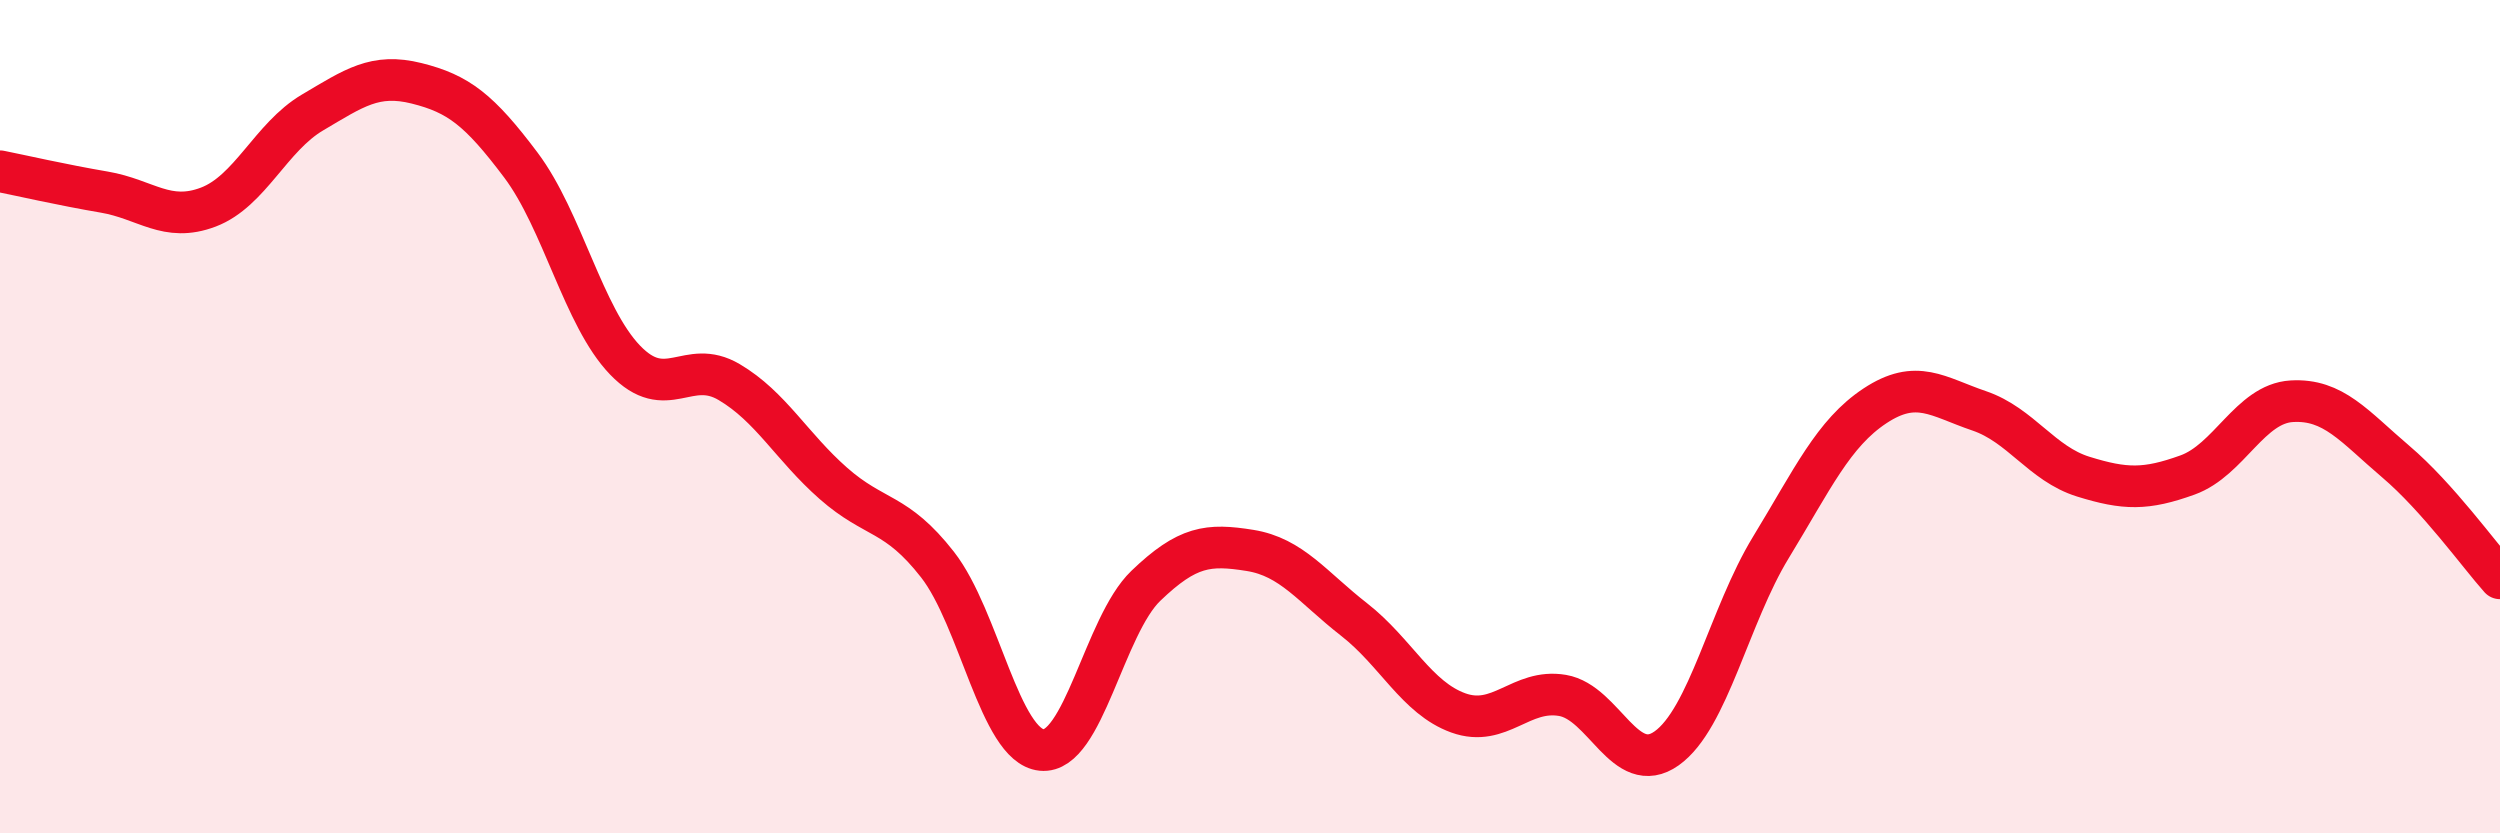 
    <svg width="60" height="20" viewBox="0 0 60 20" xmlns="http://www.w3.org/2000/svg">
      <path
        d="M 0,4.11 C 0.5,4.21 1.5,4.44 2.5,4.61 C 3.5,4.78 4,5.35 5,4.97 C 6,4.59 6.5,3.29 7.5,2.7 C 8.5,2.11 9,1.75 10,2 C 11,2.25 11.5,2.63 12.5,3.96 C 13.5,5.29 14,7.6 15,8.64 C 16,9.68 16.5,8.58 17.5,9.17 C 18.5,9.76 19,10.72 20,11.6 C 21,12.48 21.5,12.27 22.5,13.55 C 23.5,14.83 24,17.9 25,18 C 26,18.1 26.5,15.02 27.5,14.06 C 28.5,13.1 29,13.05 30,13.21 C 31,13.37 31.5,14.09 32.5,14.87 C 33.5,15.65 34,16.75 35,17.11 C 36,17.47 36.5,16.52 37.5,16.69 C 38.5,16.86 39,18.67 40,17.96 C 41,17.25 41.5,14.78 42.5,13.14 C 43.5,11.5 44,10.4 45,9.74 C 46,9.08 46.5,9.52 47.5,9.86 C 48.5,10.2 49,11.13 50,11.44 C 51,11.75 51.5,11.76 52.5,11.4 C 53.5,11.04 54,9.69 55,9.63 C 56,9.57 56.5,10.23 57.5,11.08 C 58.5,11.93 59.5,13.32 60,13.88L60 20L0 20Z"
        fill="#EB0A25"
        opacity="0.1"
        stroke-linecap="round"
        stroke-linejoin="round"
      />
      <path
        d="M 0,4.11 C 0.5,4.21 1.5,4.44 2.5,4.61 C 3.5,4.78 4,5.35 5,4.97 C 6,4.59 6.5,3.29 7.5,2.7 C 8.5,2.11 9,1.75 10,2 C 11,2.25 11.5,2.63 12.5,3.96 C 13.5,5.29 14,7.6 15,8.64 C 16,9.68 16.5,8.58 17.5,9.17 C 18.5,9.76 19,10.72 20,11.6 C 21,12.48 21.5,12.27 22.5,13.55 C 23.5,14.83 24,17.9 25,18 C 26,18.1 26.5,15.02 27.5,14.06 C 28.5,13.1 29,13.05 30,13.21 C 31,13.37 31.5,14.09 32.5,14.87 C 33.5,15.65 34,16.75 35,17.11 C 36,17.47 36.5,16.52 37.5,16.69 C 38.5,16.86 39,18.67 40,17.96 C 41,17.25 41.5,14.78 42.5,13.14 C 43.5,11.5 44,10.4 45,9.74 C 46,9.08 46.5,9.52 47.5,9.86 C 48.5,10.2 49,11.13 50,11.44 C 51,11.75 51.5,11.76 52.5,11.4 C 53.5,11.04 54,9.69 55,9.63 C 56,9.57 56.5,10.23 57.5,11.08 C 58.5,11.93 59.5,13.32 60,13.88"
        stroke="#EB0A25"
        stroke-width="1"
        fill="none"
        stroke-linecap="round"
        stroke-linejoin="round"
      />
    </svg>
  